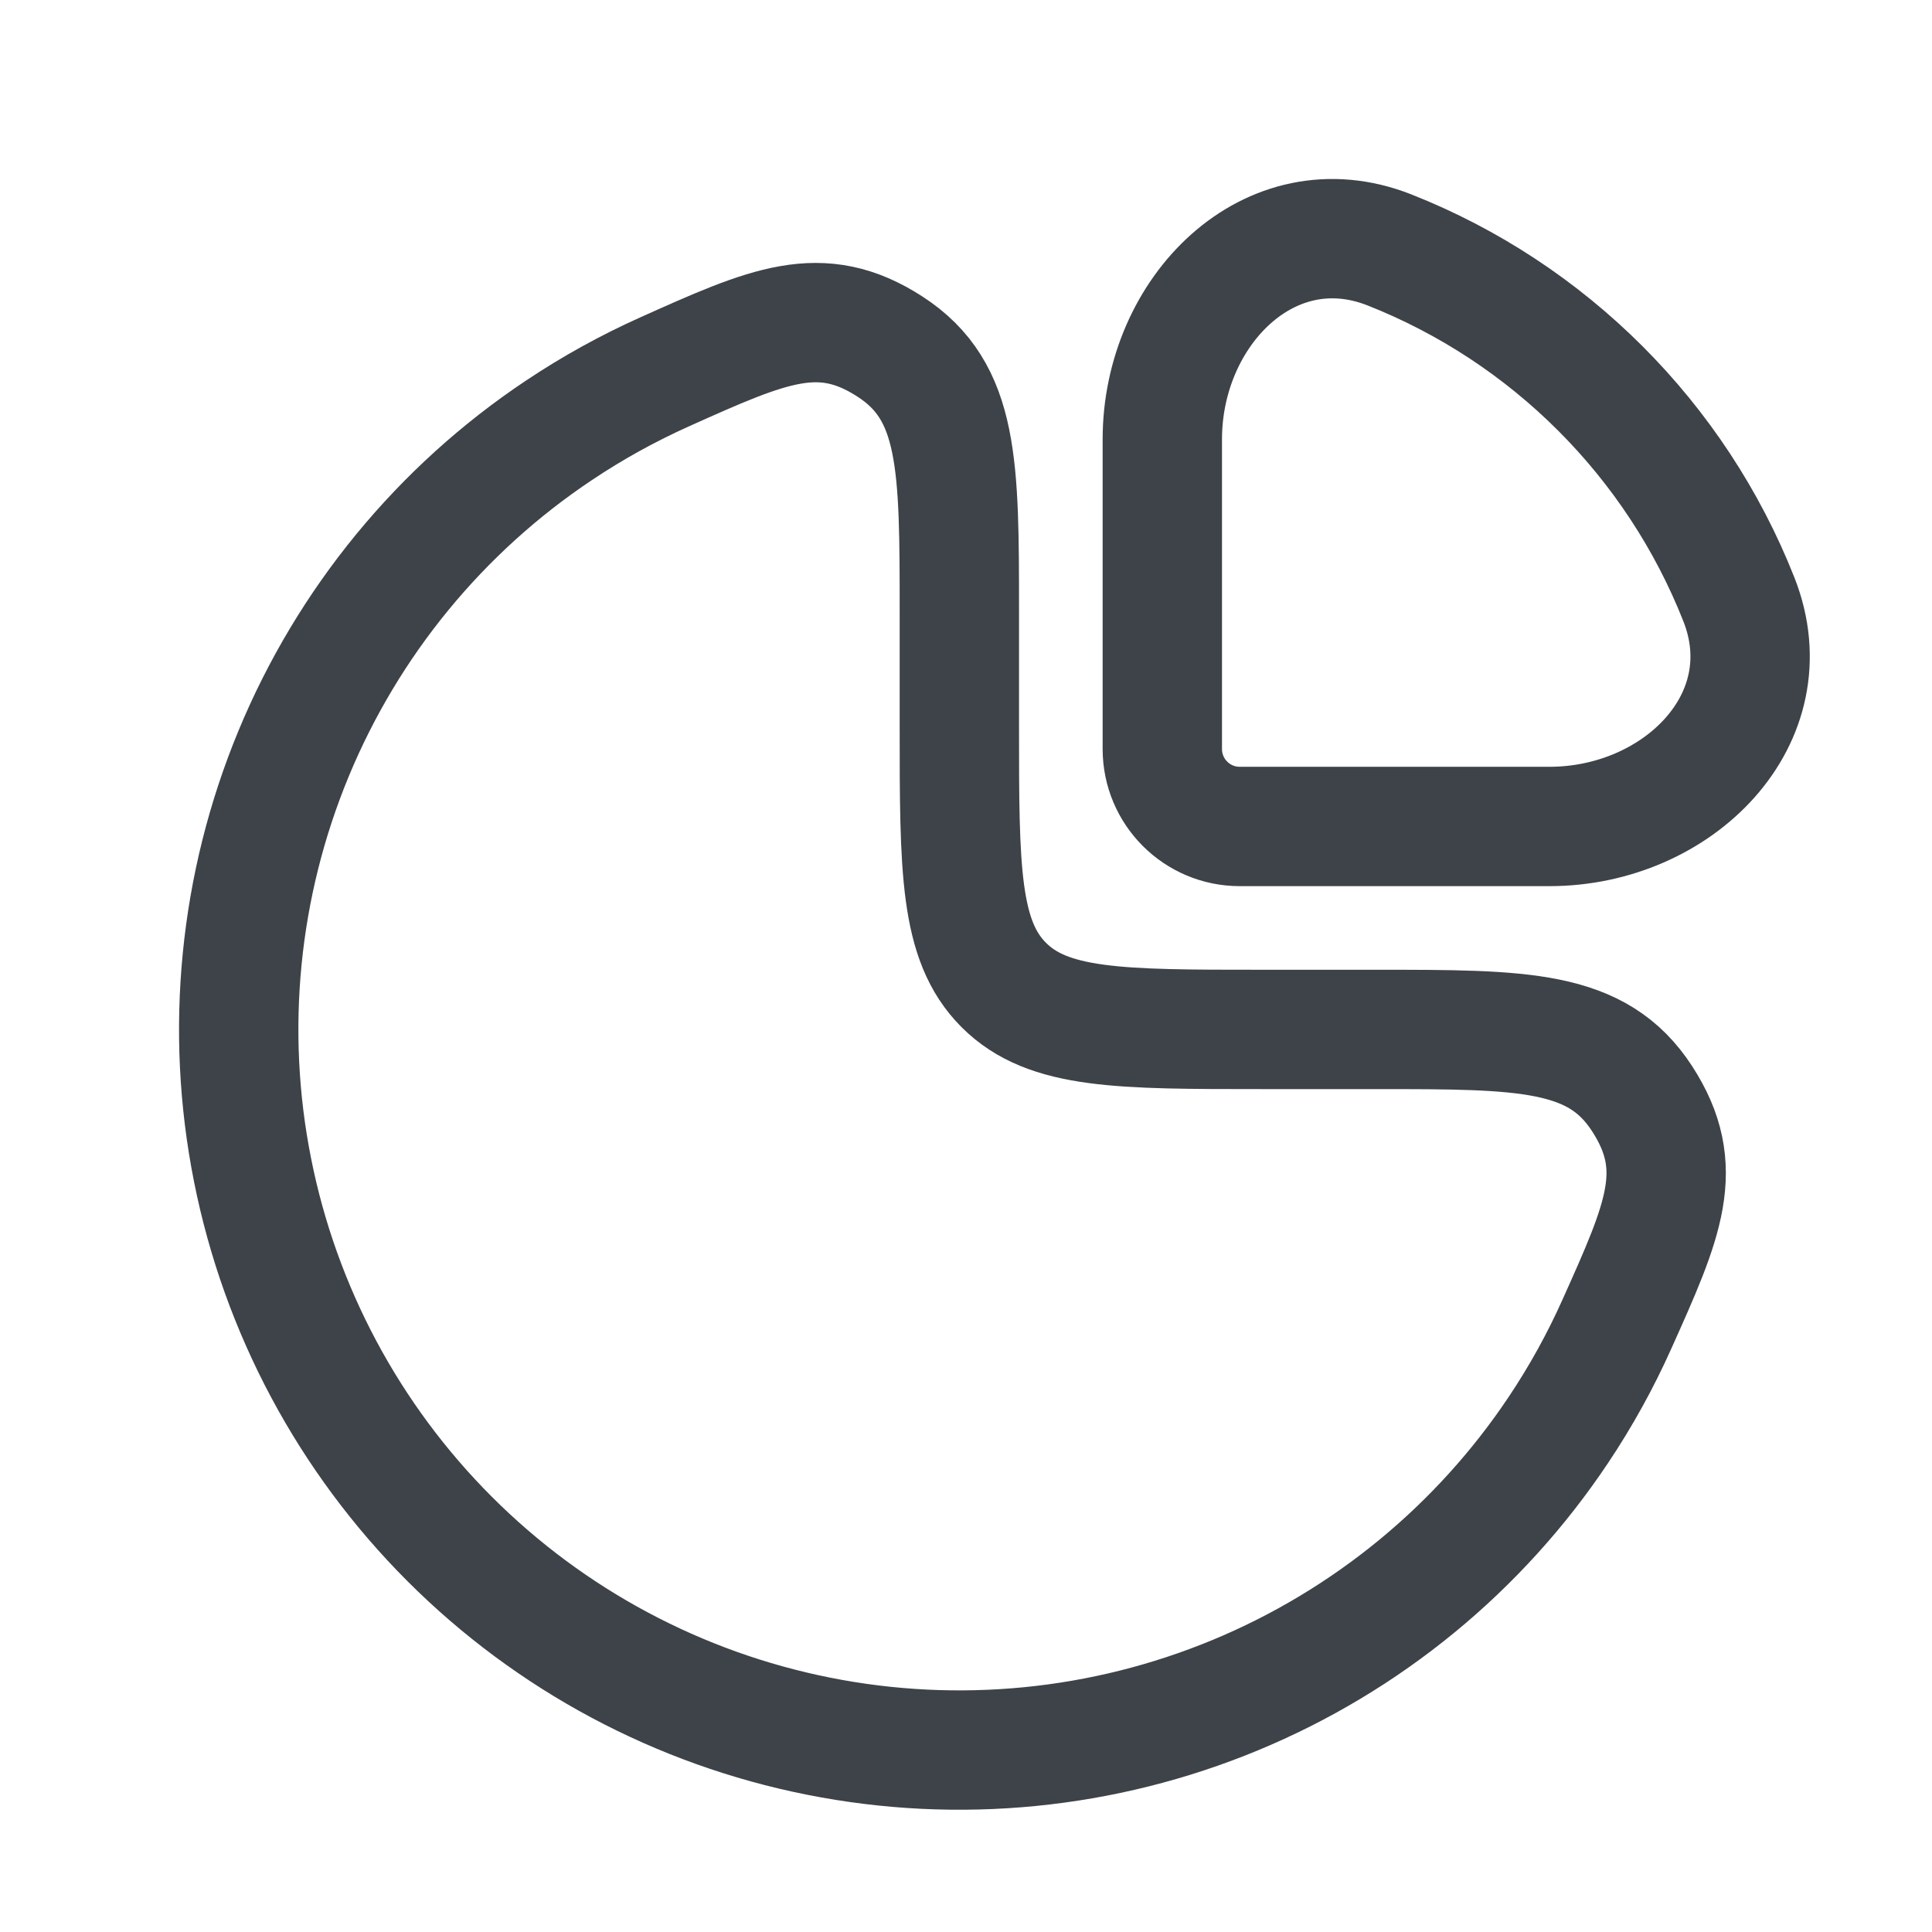 <?xml version="1.0" encoding="UTF-8"?> <svg xmlns="http://www.w3.org/2000/svg" width="18" height="18" viewBox="0 0 18 18" fill="none"><path d="M5.208 4.009C5.522 3.799 5.852 3.617 6.193 3.464C7.163 3.029 7.648 2.812 8.293 3.23C8.938 3.648 8.938 4.333 8.938 5.704V6.764C8.938 8.097 8.938 8.763 9.352 9.177C9.766 9.591 10.432 9.591 11.765 9.591H12.825C14.196 9.591 14.881 9.591 15.299 10.236C15.717 10.881 15.5 11.366 15.065 12.335C14.912 12.677 14.73 13.007 14.52 13.321C13.783 14.425 12.734 15.286 11.507 15.794C10.28 16.302 8.93 16.435 7.628 16.176C6.325 15.917 5.129 15.278 4.19 14.339C3.251 13.4 2.612 12.204 2.353 10.901C2.094 9.599 2.227 8.249 2.735 7.022C3.243 5.795 4.103 4.746 5.208 4.009Z" stroke="#3E4349" stroke-width="1.112"></path><path d="M16.201 5.585C15.615 4.099 14.43 2.914 12.944 2.328C11.832 1.89 10.829 2.897 10.829 4.093V6.978C10.829 7.377 11.152 7.7 11.55 7.7H14.436C15.632 7.7 16.639 6.697 16.201 5.585Z" stroke="#3E4349" stroke-width="1.112"></path></svg> 